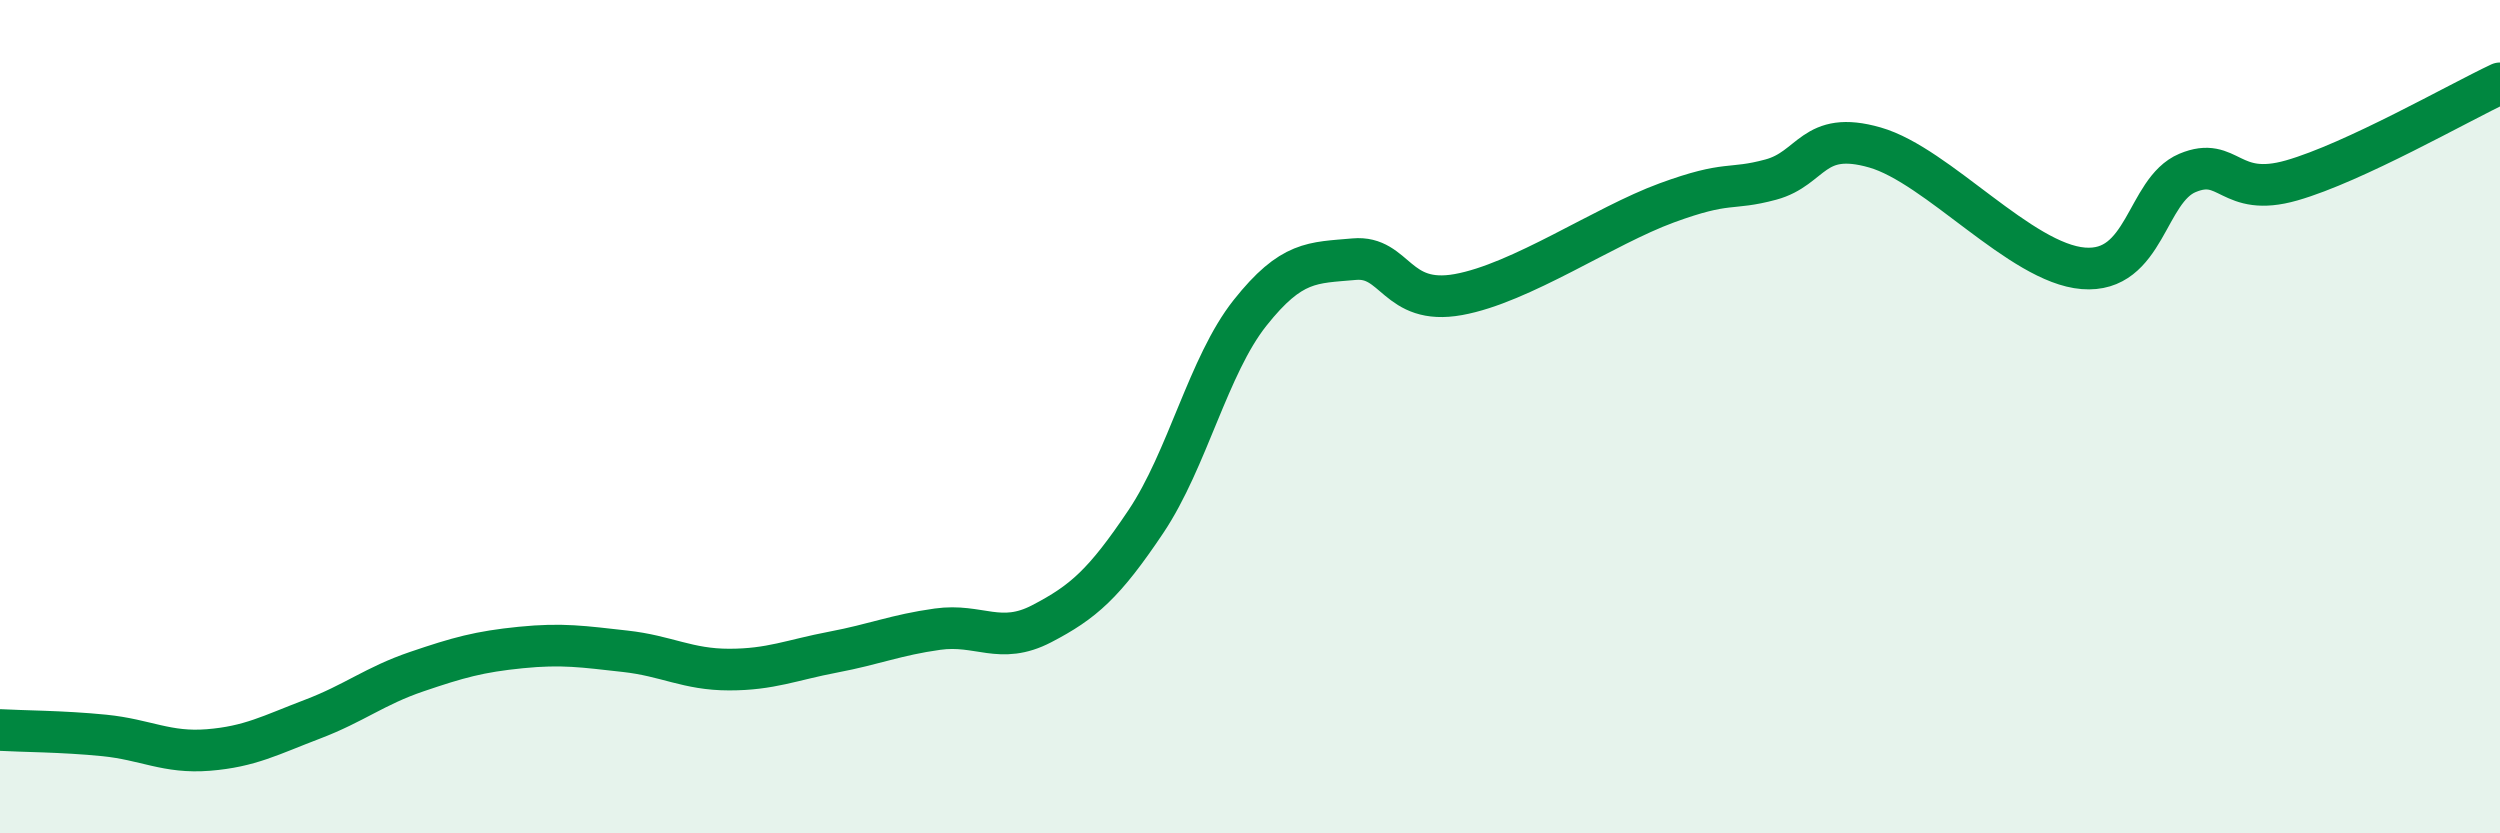 
    <svg width="60" height="20" viewBox="0 0 60 20" xmlns="http://www.w3.org/2000/svg">
      <path
        d="M 0,17.52 C 0.5,17.55 1.5,17.55 2.5,17.65 C 3.5,17.75 4,18.08 5,18 C 6,17.92 6.5,17.64 7.5,17.26 C 8.5,16.88 9,16.46 10,16.12 C 11,15.78 11.5,15.64 12.5,15.54 C 13.5,15.44 14,15.52 15,15.63 C 16,15.74 16.5,16.07 17.5,16.07 C 18.5,16.07 19,15.84 20,15.65 C 21,15.46 21.5,15.24 22.5,15.1 C 23.5,14.96 24,15.49 25,14.97 C 26,14.45 26.5,14.01 27.5,12.52 C 28.5,11.03 29,8.77 30,7.51 C 31,6.25 31.5,6.31 32.5,6.22 C 33.5,6.13 33.5,7.34 35,7.07 C 36.5,6.8 38.5,5.42 40,4.87 C 41.5,4.32 41.5,4.58 42.5,4.31 C 43.5,4.04 43.5,3.11 45,3.54 C 46.5,3.97 48.5,6.32 50,6.44 C 51.5,6.56 51.5,4.57 52.5,4.15 C 53.5,3.73 53.5,4.76 55,4.33 C 56.5,3.9 59,2.47 60,2L60 20L0 20Z"
        fill="#008740"
        opacity="0.1"
        stroke-linecap="round"
        stroke-linejoin="round"
      />
      <path
        d="M 0,17.52 C 0.5,17.55 1.5,17.55 2.5,17.65 C 3.5,17.75 4,18.08 5,18 C 6,17.92 6.5,17.64 7.5,17.26 C 8.5,16.88 9,16.46 10,16.12 C 11,15.78 11.5,15.64 12.5,15.54 C 13.5,15.44 14,15.52 15,15.63 C 16,15.74 16.5,16.07 17.5,16.07 C 18.5,16.07 19,15.84 20,15.65 C 21,15.46 21.5,15.24 22.5,15.1 C 23.5,14.96 24,15.49 25,14.97 C 26,14.45 26.5,14.01 27.5,12.52 C 28.5,11.03 29,8.77 30,7.51 C 31,6.25 31.5,6.31 32.5,6.22 C 33.5,6.13 33.5,7.34 35,7.07 C 36.5,6.8 38.5,5.42 40,4.87 C 41.5,4.32 41.5,4.58 42.5,4.31 C 43.5,4.04 43.5,3.11 45,3.54 C 46.5,3.97 48.5,6.32 50,6.44 C 51.5,6.56 51.5,4.57 52.5,4.15 C 53.5,3.73 53.5,4.76 55,4.33 C 56.5,3.9 59,2.47 60,2"
        stroke="#008740"
        stroke-width="1"
        fill="none"
        stroke-linecap="round"
        stroke-linejoin="round"
      />
    </svg>
  